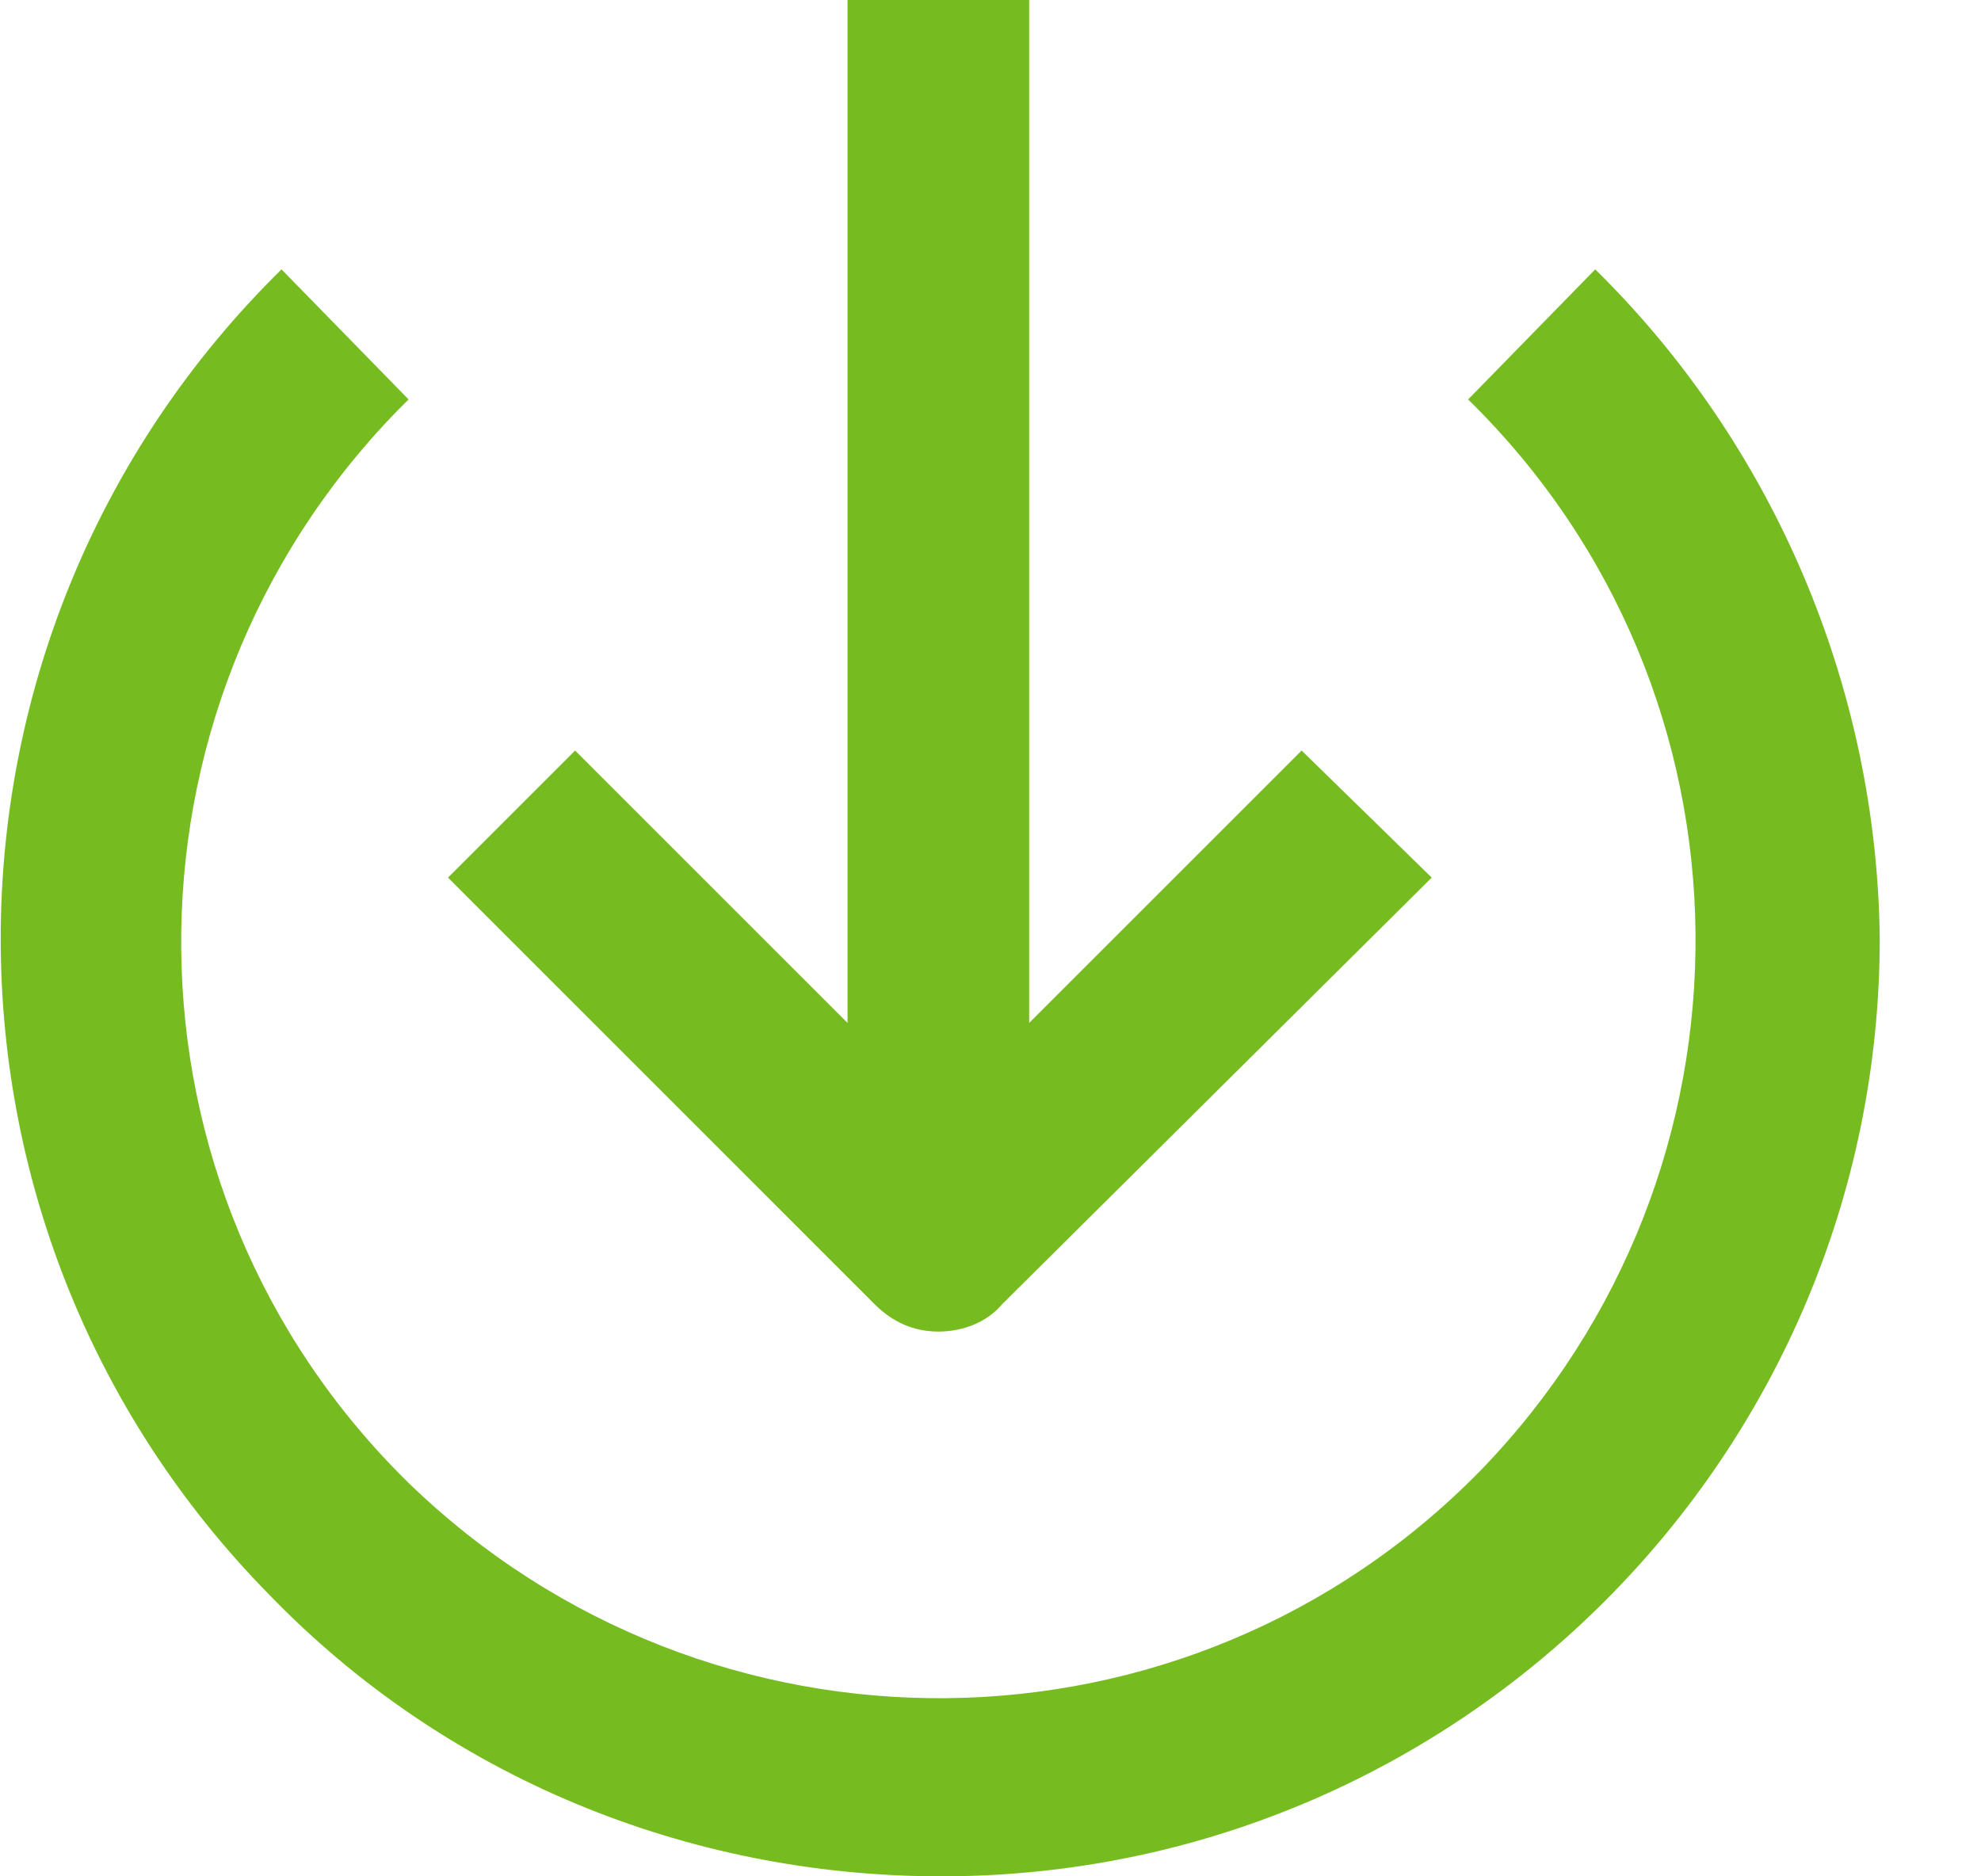 <svg width="19" height="18" viewBox="0 0 19 18" fill="none" xmlns="http://www.w3.org/2000/svg">
<path d="M9 12.774C9.232 12.774 9.464 12.687 9.61 12.513L13.732 8.419L12.484 7.2L9.871 9.813V0H8.129V9.813L5.516 7.2L4.297 8.419L8.39 12.513C8.565 12.687 8.768 12.774 9 12.774ZM15.3 2.584L14.081 3.832C16.955 6.648 16.984 11.236 14.197 14.11C11.381 16.984 6.794 17.013 3.919 14.226C1.045 11.41 1.016 6.823 3.803 3.948C3.832 3.919 3.861 3.89 3.919 3.832L2.7 2.584C-0.842 6.068 -0.9 11.758 2.584 15.3C4.268 17.042 6.59 18 9.029 18C13.993 18 18.029 13.964 18.029 9C18 6.59 17.013 4.268 15.3 2.584Z" fill="#76BC21"/>
</svg>
